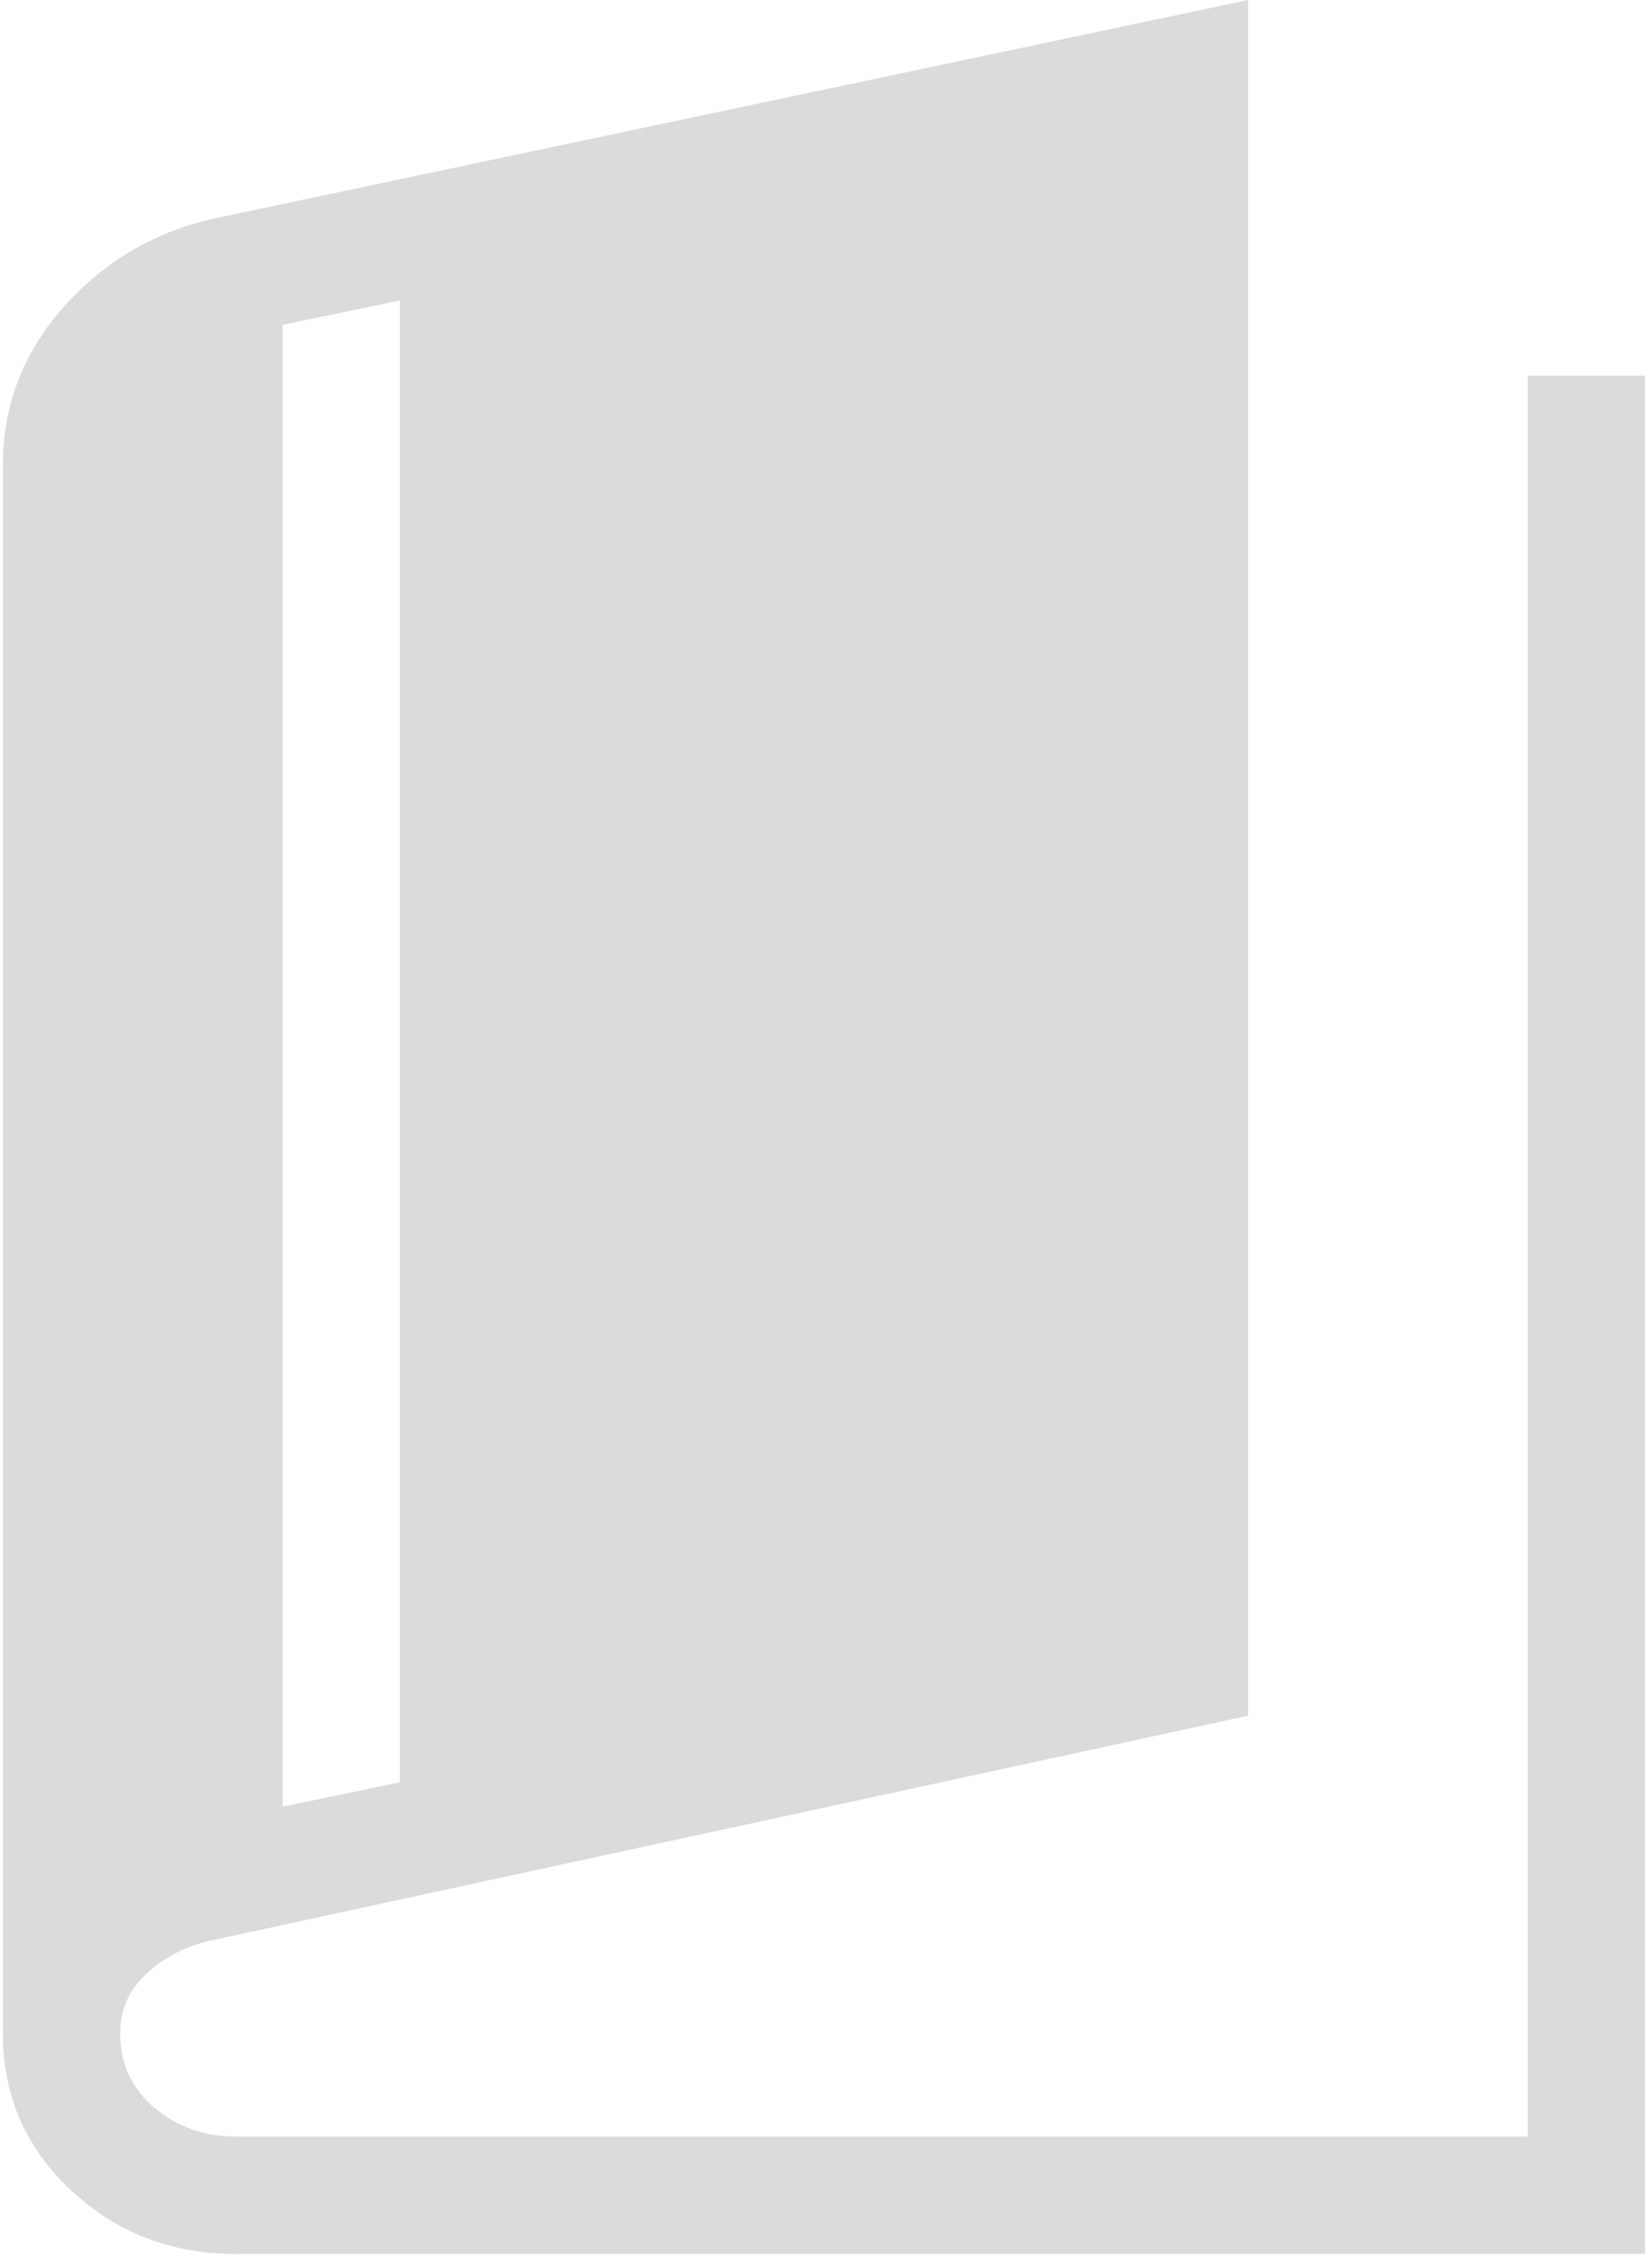 <svg width="48" height="66" viewBox="0 0 48 66" fill="none" xmlns="http://www.w3.org/2000/svg">
<path d="M6.851 65.6C4.989 65.6 3.396 64.984 2.071 63.751C0.746 62.517 0.083 60.992 0.083 59.174V13.549C0.083 11.779 0.686 10.226 1.893 8.89C3.1 7.554 4.588 6.702 6.358 6.334L36.353 0V49.936L6.082 56.493C5.394 56.651 4.792 56.965 4.275 57.436C3.758 57.907 3.5 58.486 3.5 59.174C3.5 60.063 3.833 60.787 4.498 61.345C5.164 61.904 5.948 62.183 6.851 62.183H44.5V10.933H47.916V65.6H6.851ZM8.23 52.584L11.647 51.874V8.745L8.23 9.455V52.584Z" fill="#DBDBDB"/>
</svg>
